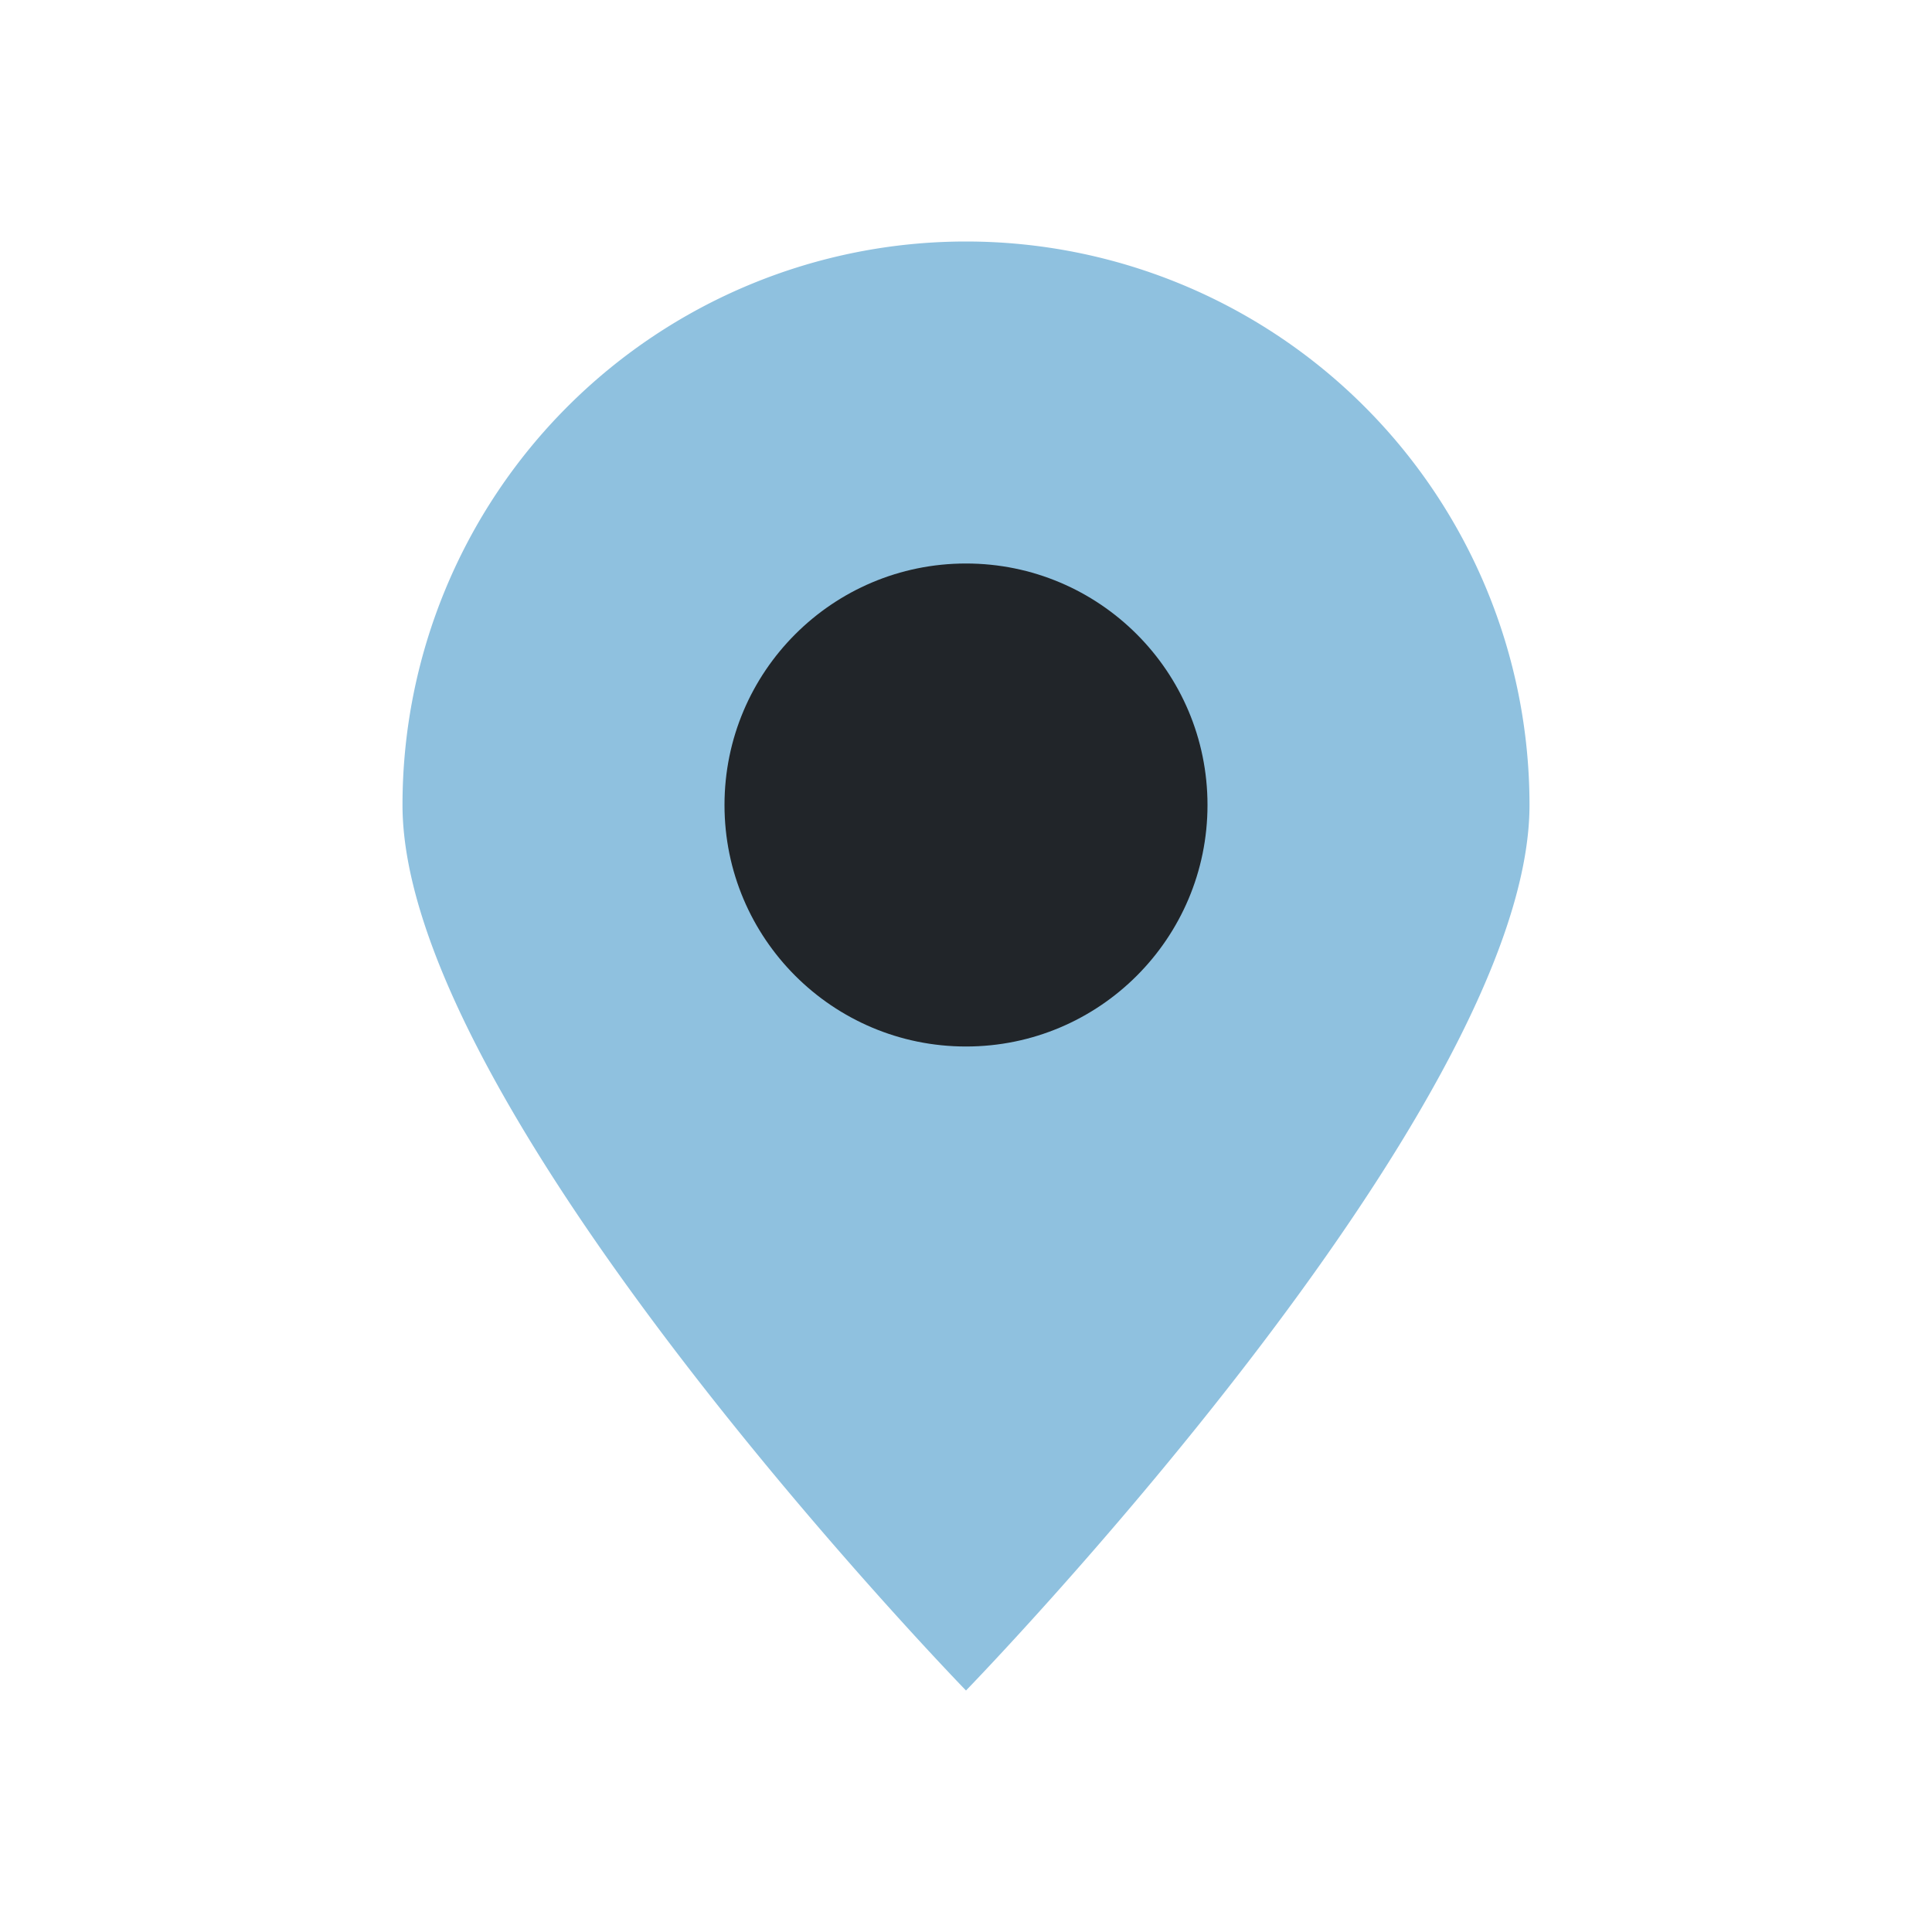 <?xml version="1.0" encoding="UTF-8"?>
<svg xmlns="http://www.w3.org/2000/svg" width="24" height="24" viewBox="0 0 24 24"><path d="M12 21s-7-7.2-7-11A7 7 0 0 1 19 10c0 3.8-7 11-7 11z" fill="#8FC1DF"/><circle cx="12" cy="10" r="3" fill="#212529"/></svg>